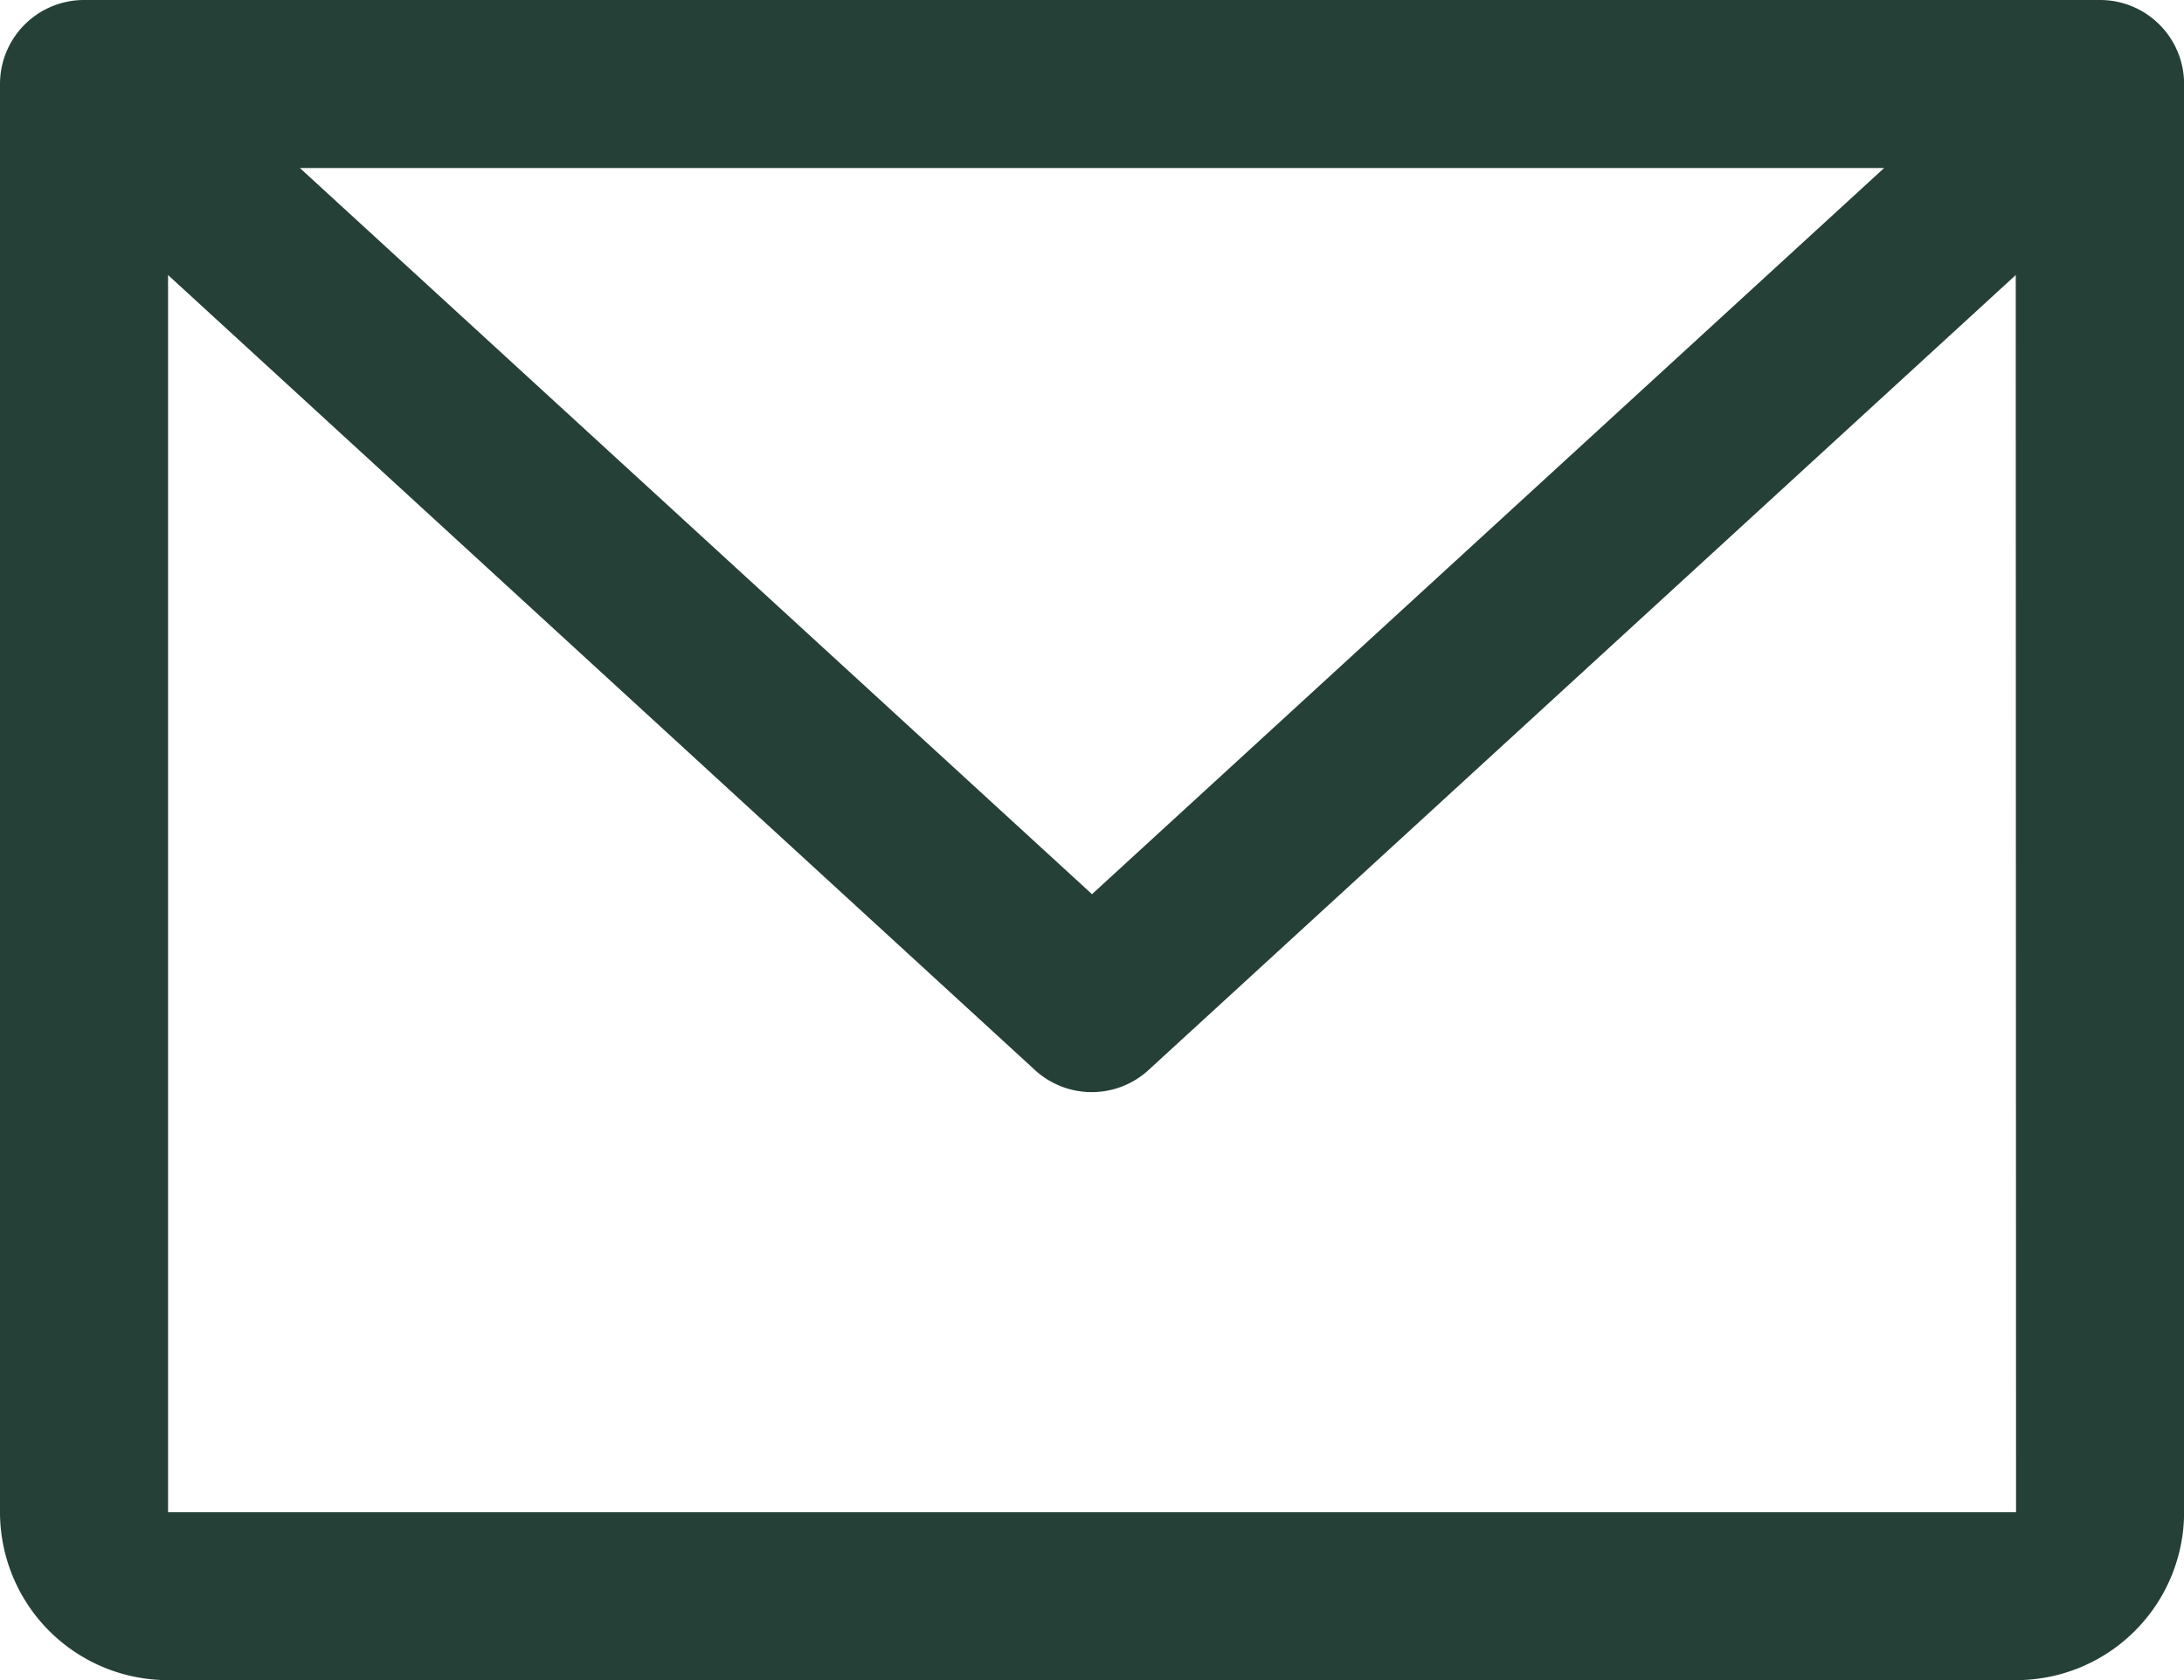 <svg xmlns="http://www.w3.org/2000/svg" width="21.314" height="16.396" viewBox="0 0 21.314 16.396">
  <path data-id="envelope-simple" d="M44.495,48H24.82a.82.82,0,0,0-.82.82V62.756a1.64,1.64,0,0,0,1.64,1.64H43.675a1.64,1.64,0,0,0,1.64-1.64V48.82A.82.82,0,0,0,44.495,48Zm-2.108,1.64-7.73,7.086-7.73-7.086Zm1.288,13.117H25.64V50.684L34.1,58.442a.82.82,0,0,0,1.109,0l8.463-7.758Z" transform="translate(-24 -48)" fill="#254037"/>
</svg>

